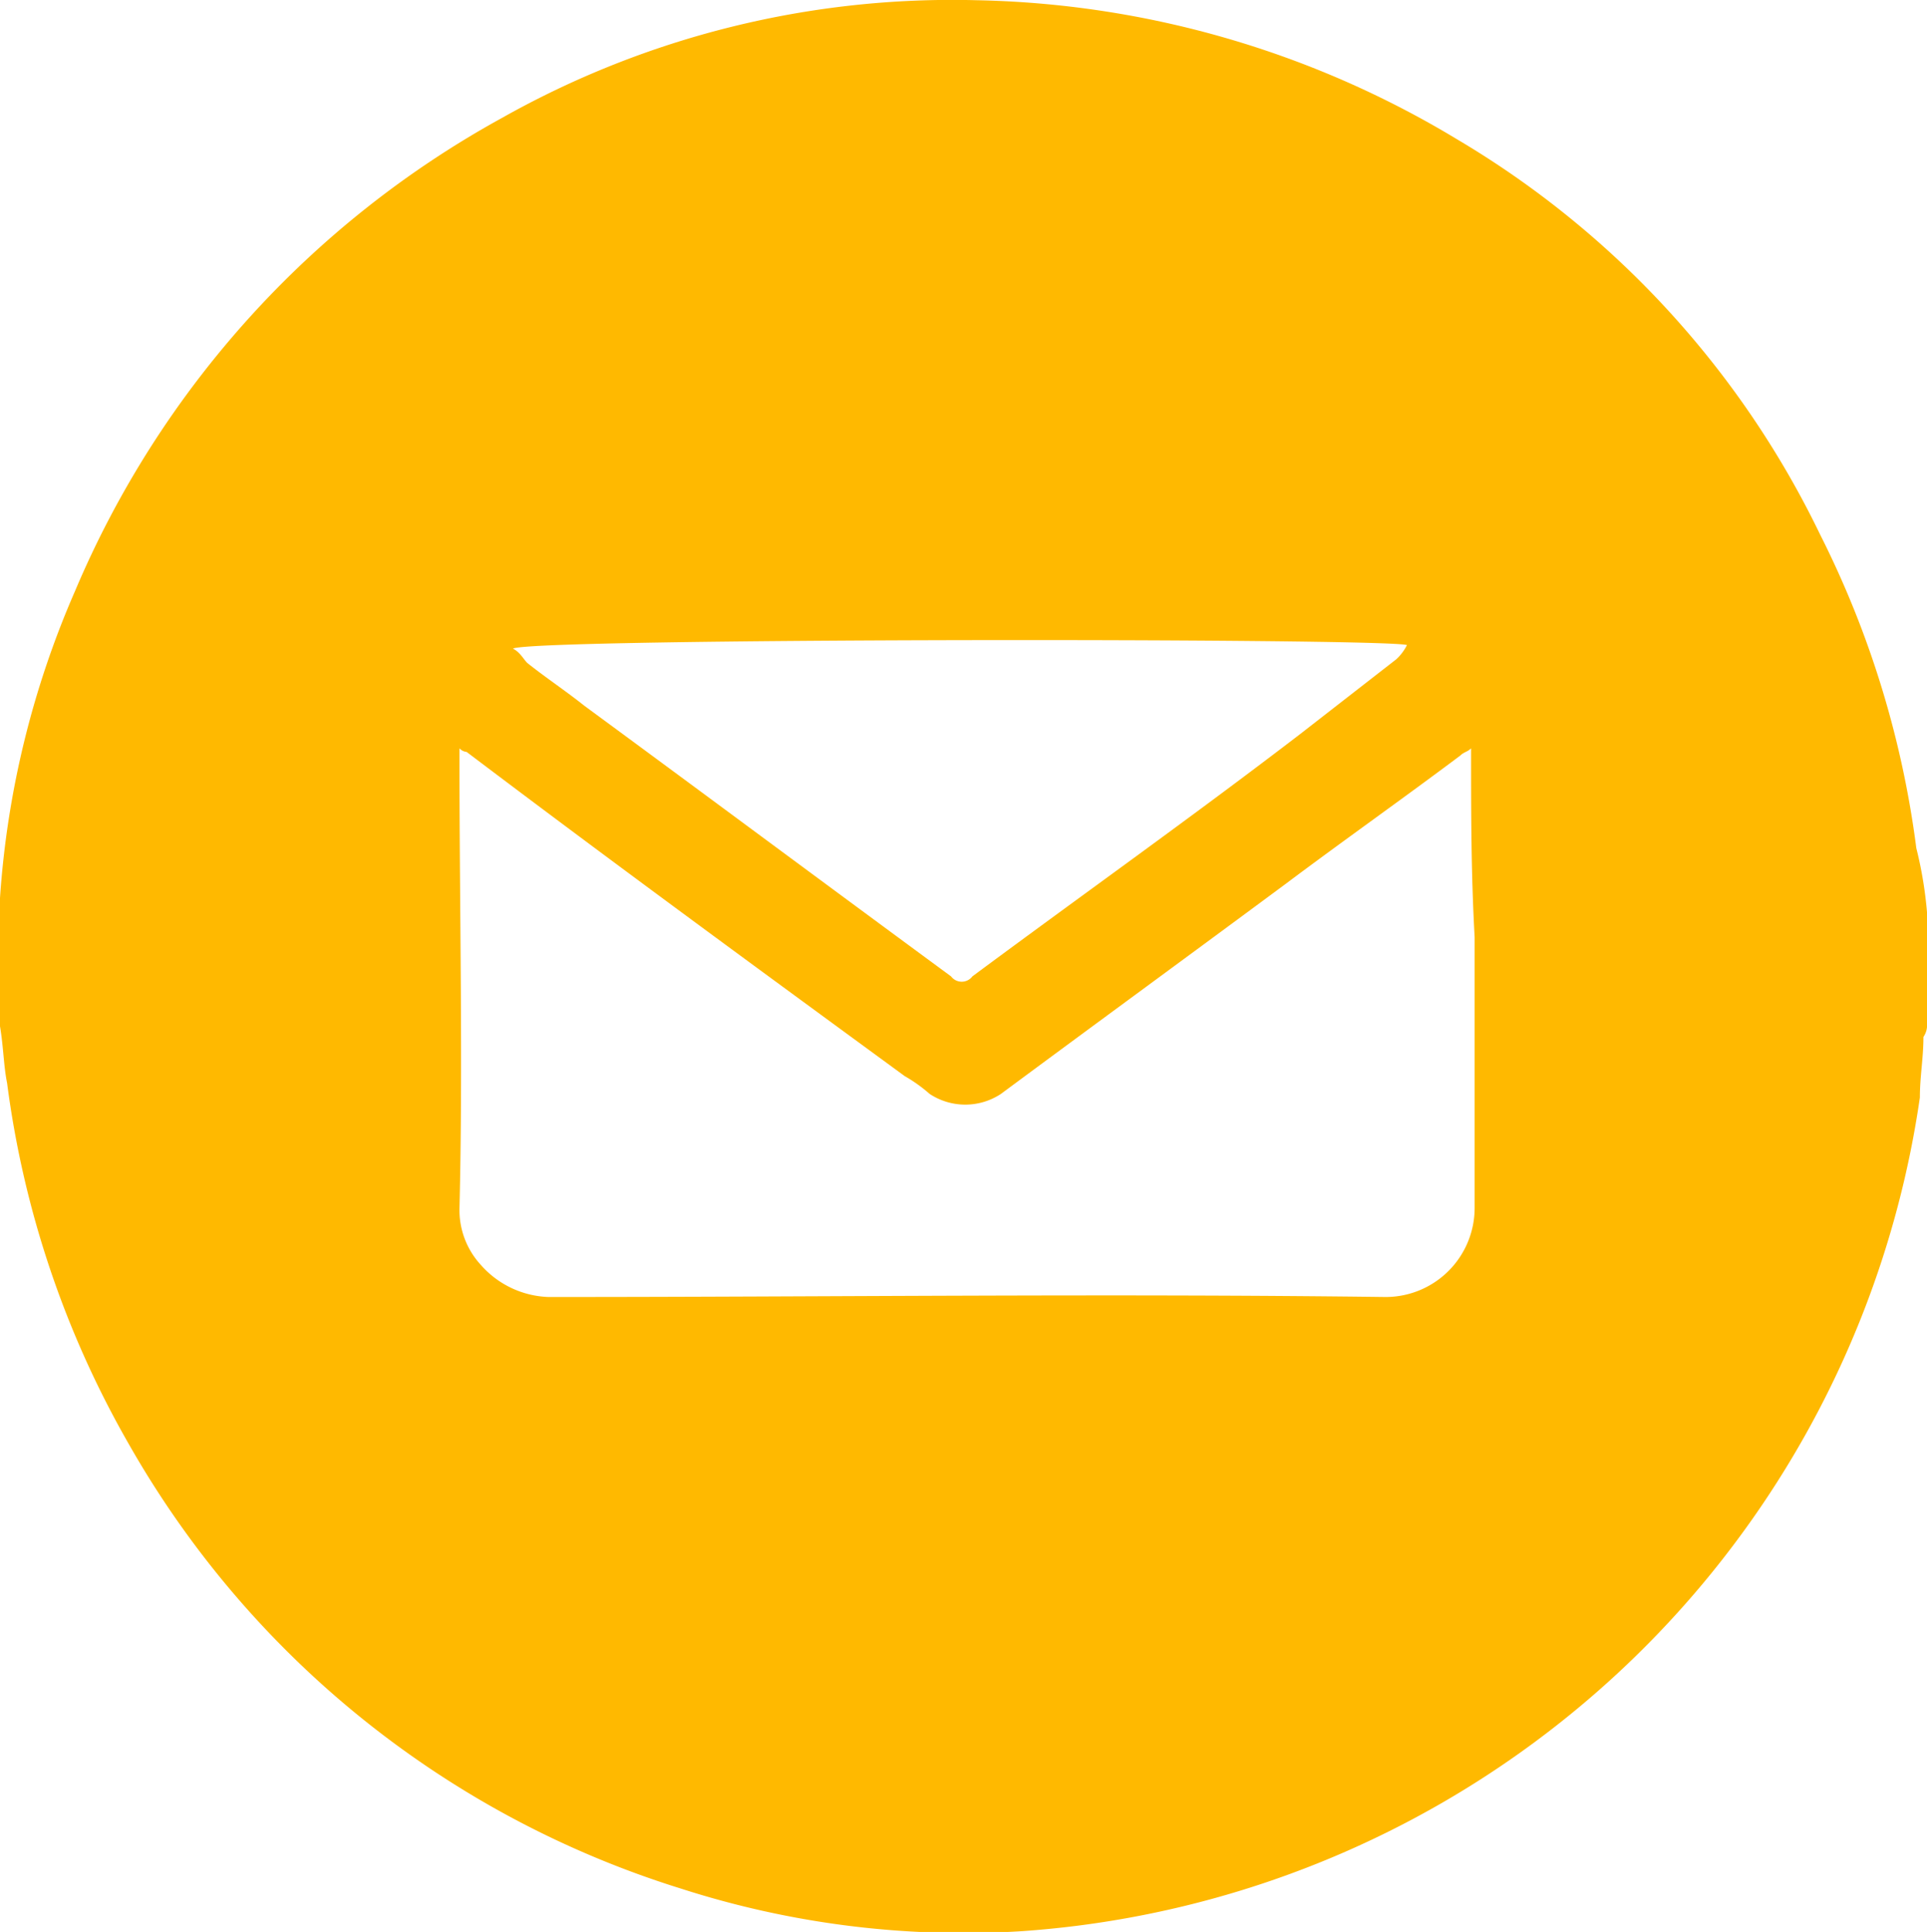 <svg xmlns="http://www.w3.org/2000/svg" width="54.1" height="54.229" viewBox="0 0 54.1 54.229">
  <g id="Group_1165" data-name="Group 1165" transform="translate(-2.1 -217.994)">
    <g id="Group_1164" data-name="Group 1164">
      <path id="Path_2017" data-name="Path 2017" d="M56.2,243.6v3.1a.6.6,0,0,1-.1.4c0,.6-.1,1.1-.1,1.7a27.389,27.389,0,0,1-25.2,23.4,25.9,25.9,0,0,1-9.6-1.2A27.07,27.07,0,0,1,5.7,258.5a27.465,27.465,0,0,1-3.4-10.1c-.1-.5-.1-1-.2-1.6v-3.6a25.83,25.83,0,0,1,2.1-8.6,27.259,27.259,0,0,1,12-13.3A25.766,25.766,0,0,1,29.5,218,27.087,27.087,0,0,1,43,221.9,26.035,26.035,0,0,1,53.2,233a27.248,27.248,0,0,1,2.7,8.8A11.273,11.273,0,0,1,56.2,243.6ZM43.4,239c-.1.1-.2.1-.3.2-1.6,1.2-3.3,2.4-4.9,3.6-2.7,2-5.3,3.9-8,5.9a1.817,1.817,0,0,1-2,0,4.233,4.233,0,0,0-.7-.5c-4.1-3-8.2-6-12.3-9.1a.31.31,0,0,1-.2-.1v.4c0,4.2.1,8.4,0,12.5a2.271,2.271,0,0,0,.6,1.6,2.647,2.647,0,0,0,1.9.9c7.8,0,15.7-.1,23.5,0a2.5,2.5,0,0,0,2.5-2.5v-7.6C43.4,242.5,43.4,240.8,43.4,239Zm-26.9-2.8c.2.1.3.3.4.4.5.4,1.1.8,1.6,1.2,3.4,2.5,6.9,5.1,10.3,7.6a.375.375,0,0,0,.6,0c3.1-2.3,6.2-4.5,9.2-6.8l2.7-2.1a1.381,1.381,0,0,0,.3-.4C40.9,235.9,17.1,235.9,16.5,236.2Z" fill="#ffb900"/>
    </g>
  </g>
</svg>
